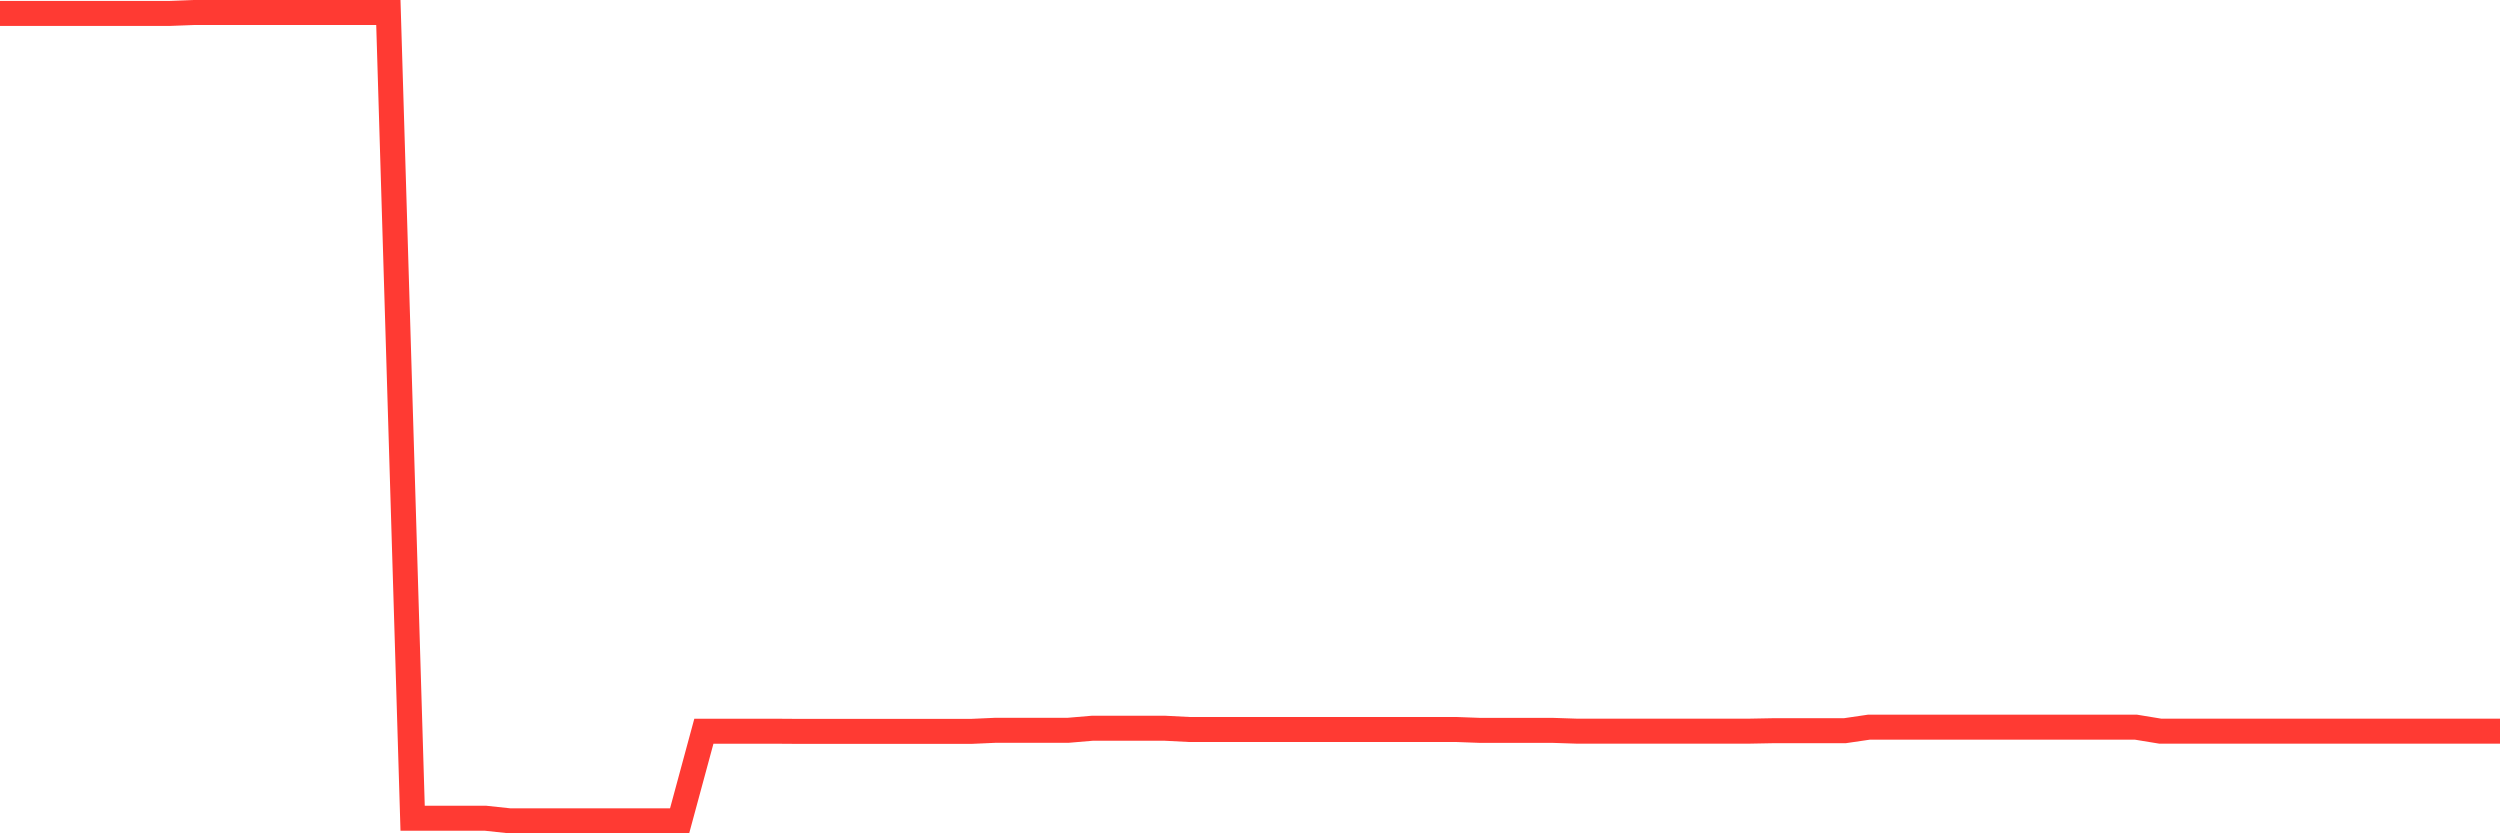 <svg
  xmlns="http://www.w3.org/2000/svg"
  xmlns:xlink="http://www.w3.org/1999/xlink"
  width="120"
  height="40"
  viewBox="0 0 120 40"
  preserveAspectRatio="none"
>
  <polyline
    points="0,0.644 1.165,0.644 2.33,0.644 3.495,0.644 4.66,0.644 5.825,0.644 6.99,0.644 8.155,0.644 9.32,0.6 10.485,0.6 11.65,0.6 12.816,0.6 13.981,0.6 15.146,0.6 16.311,0.6 17.476,0.6 18.641,0.6 19.806,39.275 20.971,39.275 22.136,39.275 23.301,39.275 24.466,39.4 25.631,39.4 26.796,39.4 27.961,39.4 29.126,39.4 30.291,39.4 31.456,39.4 32.621,39.4 33.786,35.099 34.951,35.099 36.117,35.099 37.282,35.099 38.447,35.107 39.612,35.107 40.777,35.107 41.942,35.107 43.107,35.107 44.272,35.107 45.437,35.107 46.602,35.107 47.767,35.055 48.932,35.055 50.097,35.055 51.262,35.055 52.427,34.956 53.592,34.956 54.757,34.956 55.922,34.956 57.087,35.016 58.252,35.016 59.417,35.016 60.583,35.016 61.748,35.016 62.913,35.016 64.078,35.016 65.243,35.016 66.408,35.016 67.573,35.016 68.738,35.016 69.903,35.016 71.068,35.059 72.233,35.059 73.398,35.059 74.563,35.059 75.728,35.097 76.893,35.097 78.058,35.097 79.223,35.097 80.388,35.097 81.553,35.097 82.718,35.097 83.883,35.097 85.049,35.075 86.214,35.075 87.379,35.075 88.544,35.075 89.709,34.904 90.874,34.904 92.039,34.904 93.204,34.904 94.369,34.904 95.534,34.904 96.699,34.904 97.864,34.904 99.029,34.904 100.194,34.904 101.359,34.904 102.524,34.904 103.689,35.095 104.854,35.095 106.019,35.095 107.184,35.095 108.35,35.095 109.515,35.095 110.68,35.095 111.845,35.095 113.01,35.095 114.175,35.095 115.34,35.095 116.505,35.095 117.67,35.095 118.835,35.095 120,35.095"
    fill="none"
    stroke="#ff3a33"
    stroke-width="1.2"
  >
  </polyline>
</svg>